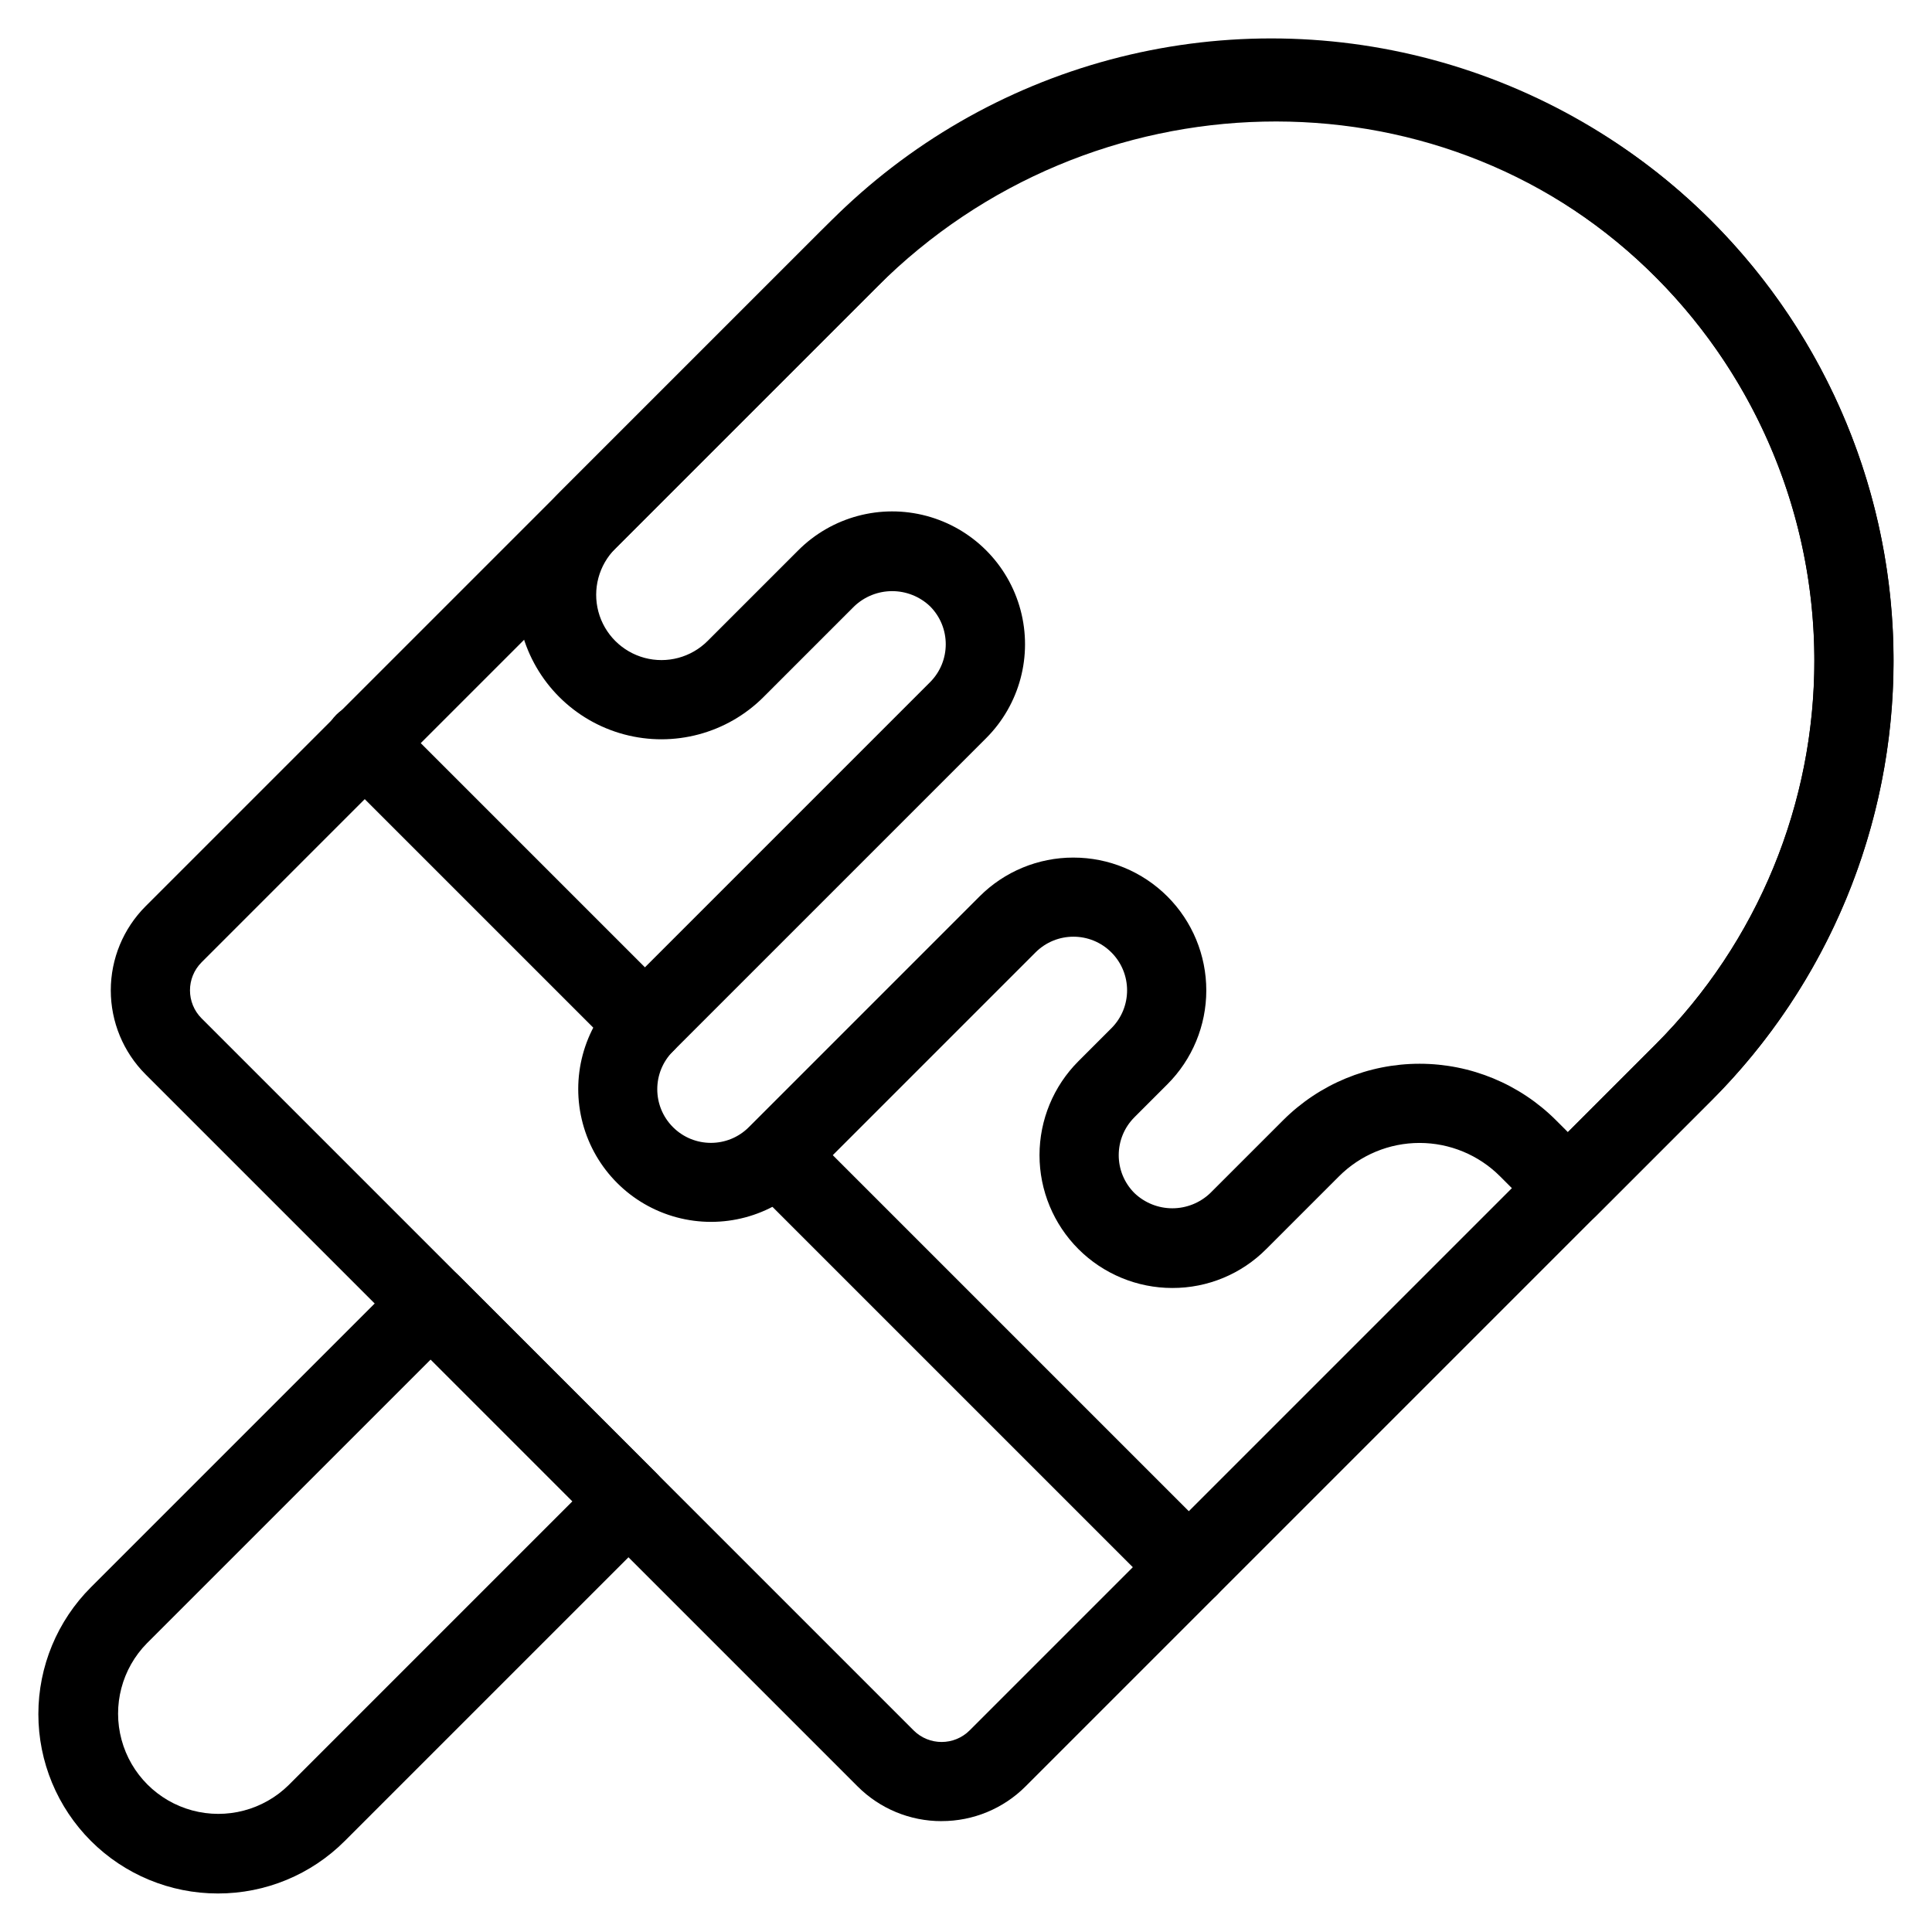 <?xml version="1.0" encoding="UTF-8"?>
<!-- Uploaded to: ICON Repo, www.svgrepo.com, Generator: ICON Repo Mixer Tools -->
<svg fill="#000000" width="800px" height="800px" version="1.1" viewBox="144 144 512 512" xmlns="http://www.w3.org/2000/svg">
 <g>
  <path d="m393.53 626.62c-8.352 0.016-16.363-3.297-22.262-9.207l-188.7-188.7c-5.898-5.91-9.207-13.914-9.207-22.266 0-8.348 3.309-16.352 9.207-22.262l181.7-181.7c20.473-20.469 45.969-35.191 73.93-42.684 27.961-7.492 57.402-7.492 85.367 0 27.961 7.492 53.457 22.215 73.926 42.684 30.93 30.93 48.305 72.875 48.305 116.61 0 43.738-17.375 85.684-48.305 116.61l-181.7 181.7c-5.902 5.91-13.914 9.223-22.266 9.207zm87.355-451.45c-38.191-0.102-74.836 15.074-101.77 42.156l-181.7 181.7c-4.09 4.102-4.09 10.742 0 14.844l188.7 188.7c4.102 4.094 10.746 4.094 14.848 0l181.7-181.7c26.992-26.992 42.156-63.598 42.156-101.77 0-38.172-15.164-74.777-42.152-101.77-26.992-26.992-63.598-42.156-101.77-42.156z"/>
  <path d="m454.68 485.33c-9.336 0-18.289-3.711-24.891-10.312-6.598-6.602-10.309-15.559-10.309-24.895 0.004-9.336 3.711-18.289 10.312-24.891l8.734-8.734c5.551-5.547 5.551-14.547 0-20.098-5.551-5.551-14.551-5.551-20.102 0l-61.145 61.148c-8.898 8.863-21.848 12.312-33.977 9.055-12.129-3.258-21.602-12.734-24.859-24.863-3.258-12.129 0.191-25.074 9.055-33.973l82.984-82.984c5.535-5.559 5.535-14.547-0.004-20.102-2.707-2.582-6.305-4.023-10.047-4.023-3.742 0-7.34 1.441-10.051 4.023l-24.023 24.023h0.004c-9.676 9.676-23.773 13.453-36.988 9.91-13.215-3.539-23.535-13.859-27.078-27.074-3.539-13.215 0.238-27.312 9.91-36.988l69.41-69.406c64.594-64.594 169.42-66.762 233.66-4.836 21.113 20.32 36.43 45.898 44.371 74.105 7.941 28.207 8.223 58.02 0.812 86.371-7.406 28.348-22.238 54.215-42.965 74.926v-0.004l-30.57 30.574v0.004c-4.098 4.098-10.742 4.098-14.844 0l-10.555-10.555c-5.66-5.66-13.332-8.84-21.336-8.84-8 0-15.676 3.18-21.332 8.84l-19.289 19.289v-0.004c-6.586 6.625-15.551 10.34-24.895 10.312zm-26.203-114.06c9.336-0.004 18.289 3.703 24.895 10.301 6.602 6.602 10.309 15.555 10.309 24.891 0 9.336-3.707 18.285-10.312 24.887l-8.734 8.734h0.004c-5.551 5.547-5.551 14.547 0 20.094 2.703 2.586 6.301 4.031 10.043 4.031 3.742 0 7.34-1.441 10.047-4.027l19.297-19.293c9.594-9.594 22.605-14.984 36.176-14.984 13.566 0 26.578 5.391 36.172 14.984l3.137 3.133 23.148-23.152v-0.004l0.004 0.004c27.336-27.316 42.531-64.484 42.168-103.13-0.367-38.645-16.262-75.52-44.109-102.32-56.078-54.039-147.71-51.984-204.25 4.566l-69.414 69.41c-4.367 4.371-6.074 10.742-4.477 16.711 1.602 5.969 6.266 10.633 12.234 12.234 5.969 1.598 12.34-0.109 16.711-4.481l24.023-24.02c8.895-8.895 21.855-12.367 34.004-9.113 12.148 3.258 21.637 12.746 24.891 24.895s-0.219 25.109-9.109 34l-82.988 82.984c-5.551 5.551-5.551 14.551 0 20.102 5.551 5.551 14.551 5.551 20.102 0l61.145-61.148c6.598-6.606 15.555-10.312 24.891-10.293z"/>
  <path d="m201.73 645.79c-12.609 0.008-24.711-4.996-33.629-13.914-8.922-8.914-13.934-21.012-13.934-33.625 0-12.609 5.016-24.707 13.938-33.621l82.609-82.609c1.969-1.969 4.637-3.074 7.422-3.074 2.781 0 5.453 1.105 7.418 3.074l52.41 52.41h0.004c1.969 1.969 3.074 4.637 3.074 7.422 0 2.781-1.105 5.453-3.074 7.422l-82.609 82.609c-8.914 8.926-21.016 13.93-33.629 13.906zm56.406-141.5-75.191 75.184c-6.633 6.727-9.195 16.469-6.731 25.59 2.469 9.121 9.59 16.246 18.711 18.711 9.121 2.465 18.863-0.098 25.59-6.731l75.188-75.188z"/>
  <path d="m314.91 425.68c-2.781 0.004-5.453-1.102-7.418-3.074l-74.254-74.25c-2.016-1.957-3.164-4.641-3.188-7.453-0.02-2.809 1.086-5.512 3.074-7.5 1.988-1.988 4.691-3.098 7.504-3.074 2.809 0.02 5.496 1.168 7.453 3.188l74.25 74.25c3 3 3.898 7.516 2.273 11.438-1.621 3.922-5.449 6.477-9.695 6.477z"/>
  <path d="m459.05 569.82c-2.785 0-5.457-1.105-7.422-3.078l-109.2-109.19c-3.992-4.113-3.941-10.672 0.113-14.727 4.055-4.055 10.613-4.106 14.73-0.113l109.19 109.19c3.004 3 3.898 7.516 2.277 11.438-1.625 3.922-5.453 6.477-9.695 6.481z"/>
 </g>
</svg>